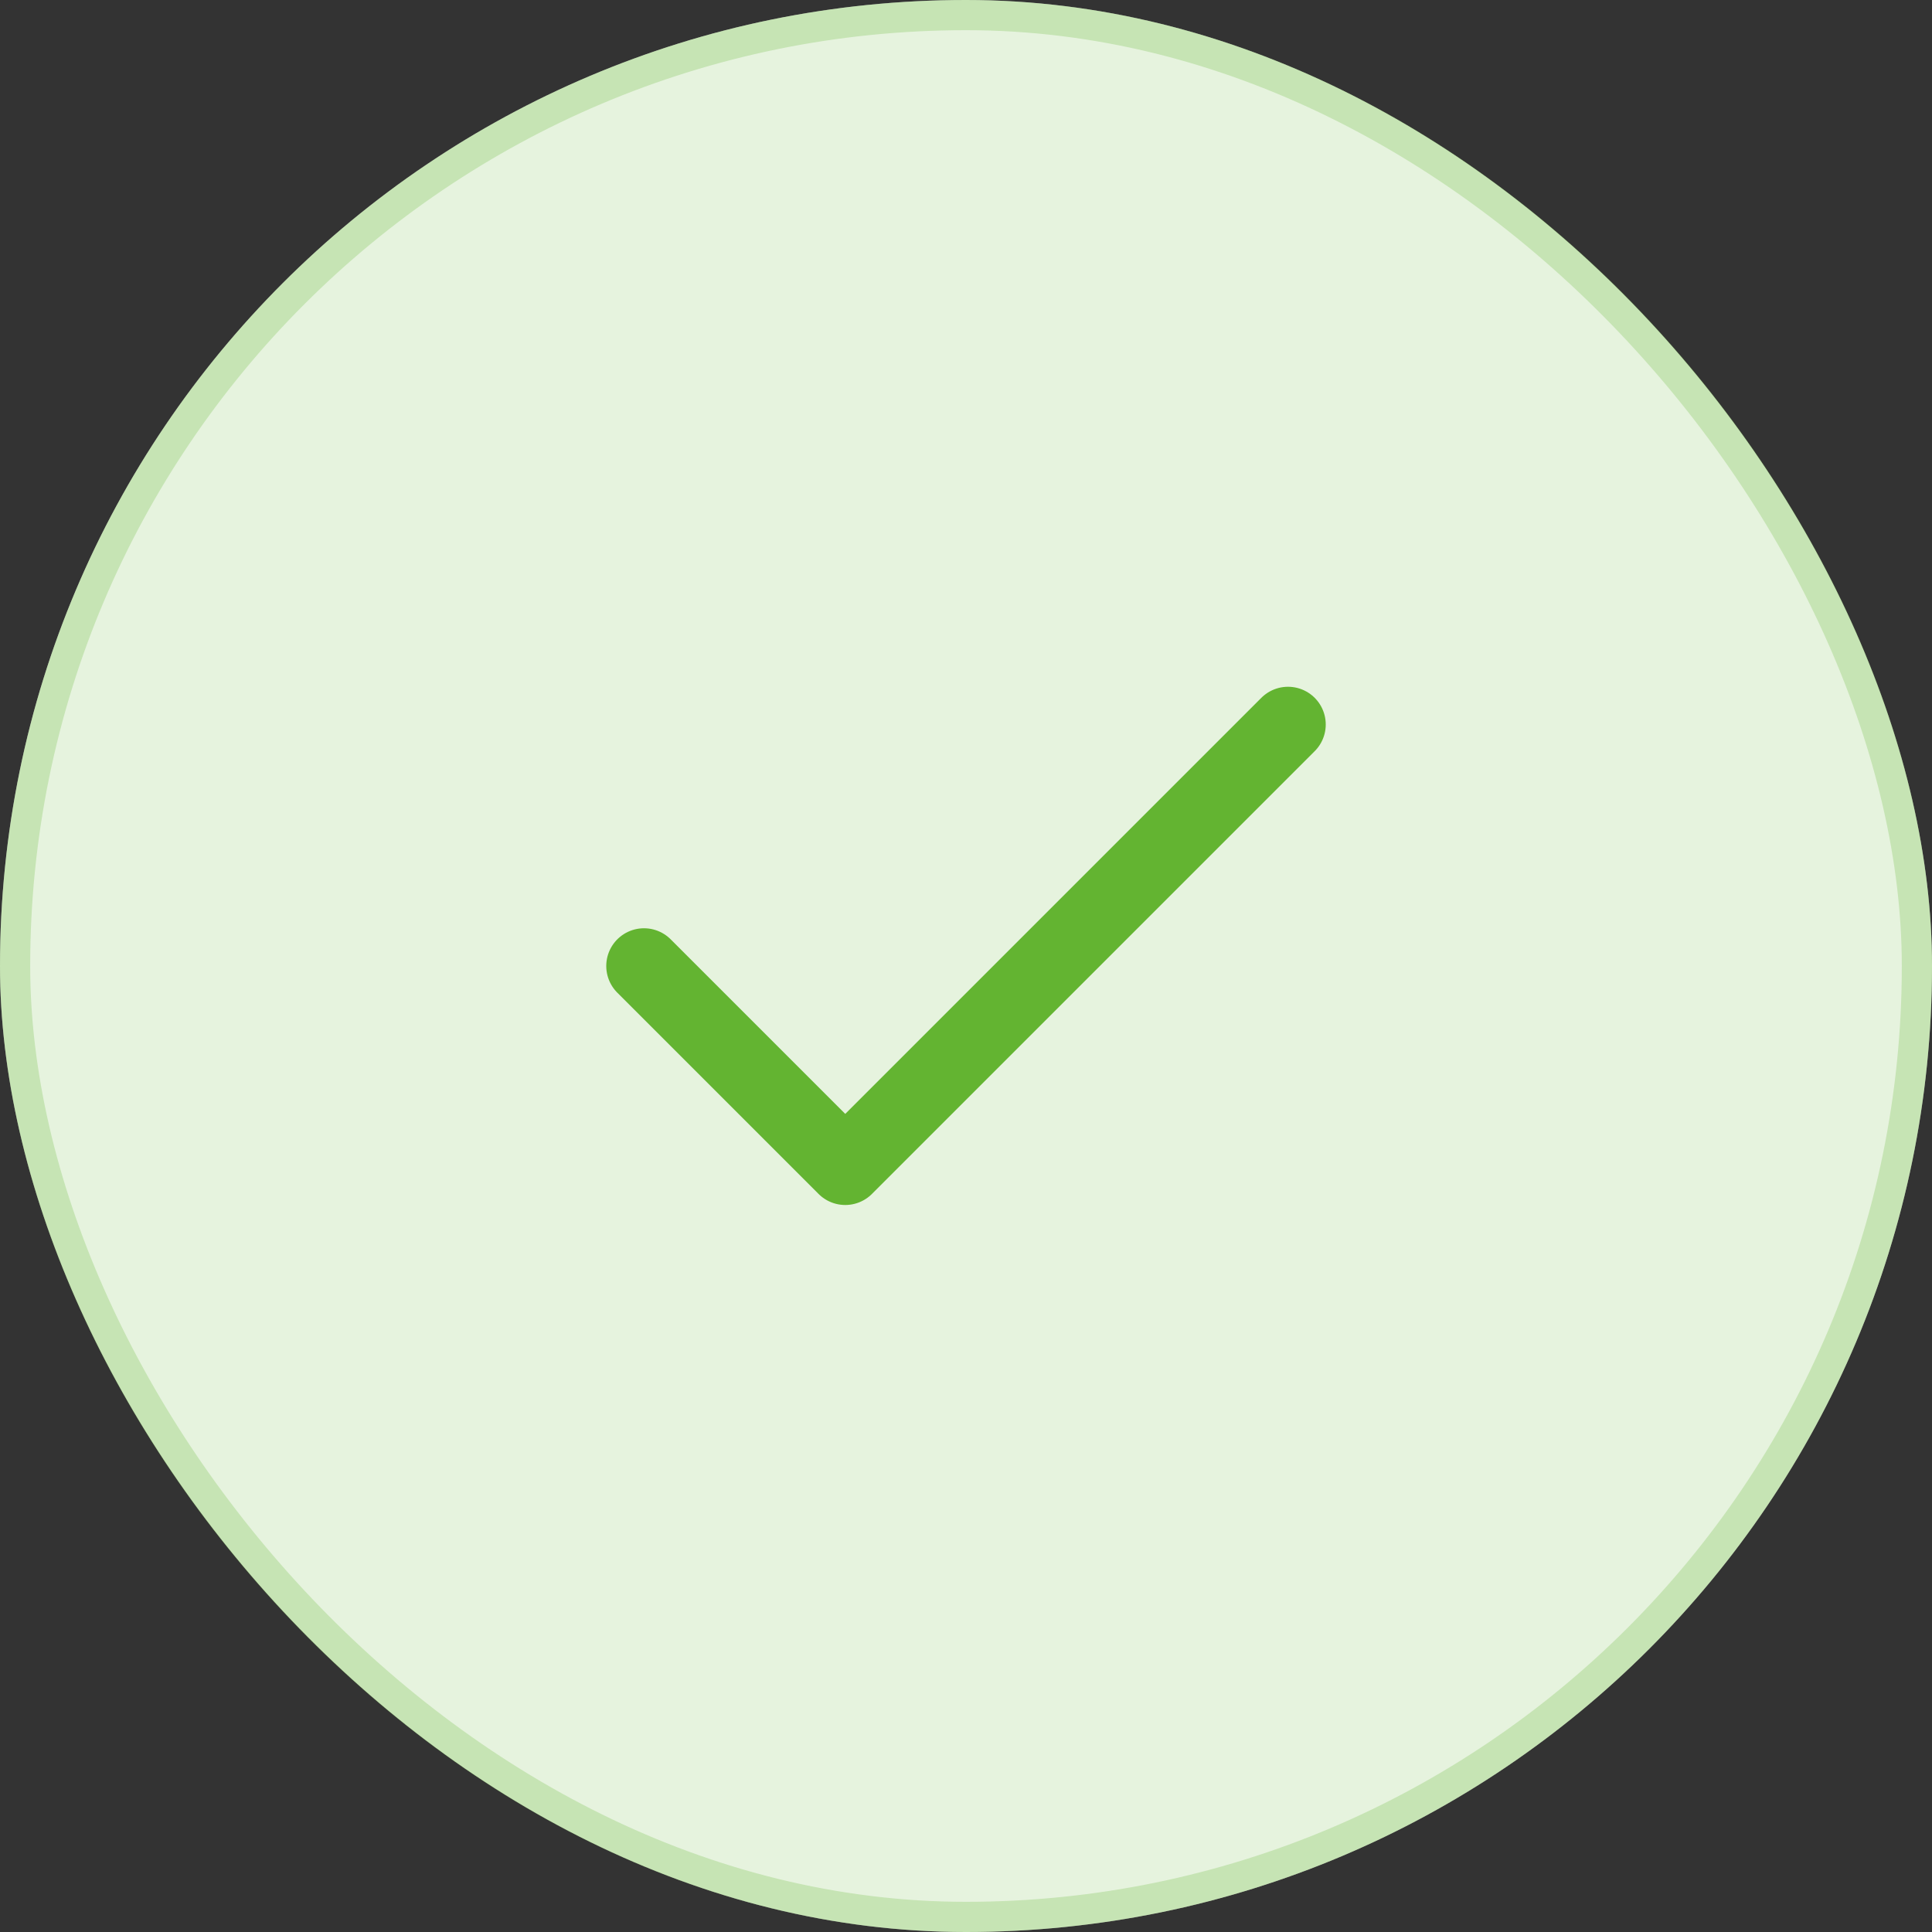 <svg width="64" height="64" viewBox="0 0 64 64" fill="none" xmlns="http://www.w3.org/2000/svg">
<rect x="0" y="0" width="64" height="64" fill="#333333" stroke="none"/>
<rect width="64" height="64" rx="32" fill="white"/>
<rect width="64" height="64" rx="32" fill="#63B431" fill-opacity="0.16"/>
<rect x="0.5" y="0.5" width="63" height="63" rx="31.5" stroke="#63B431" stroke-opacity="0.24"/>
<path d="M42.667 24L28 38.667L21.333 32" stroke="#63B431" stroke-width="2.5" stroke-linecap="round" stroke-linejoin="round"/>
</svg>
